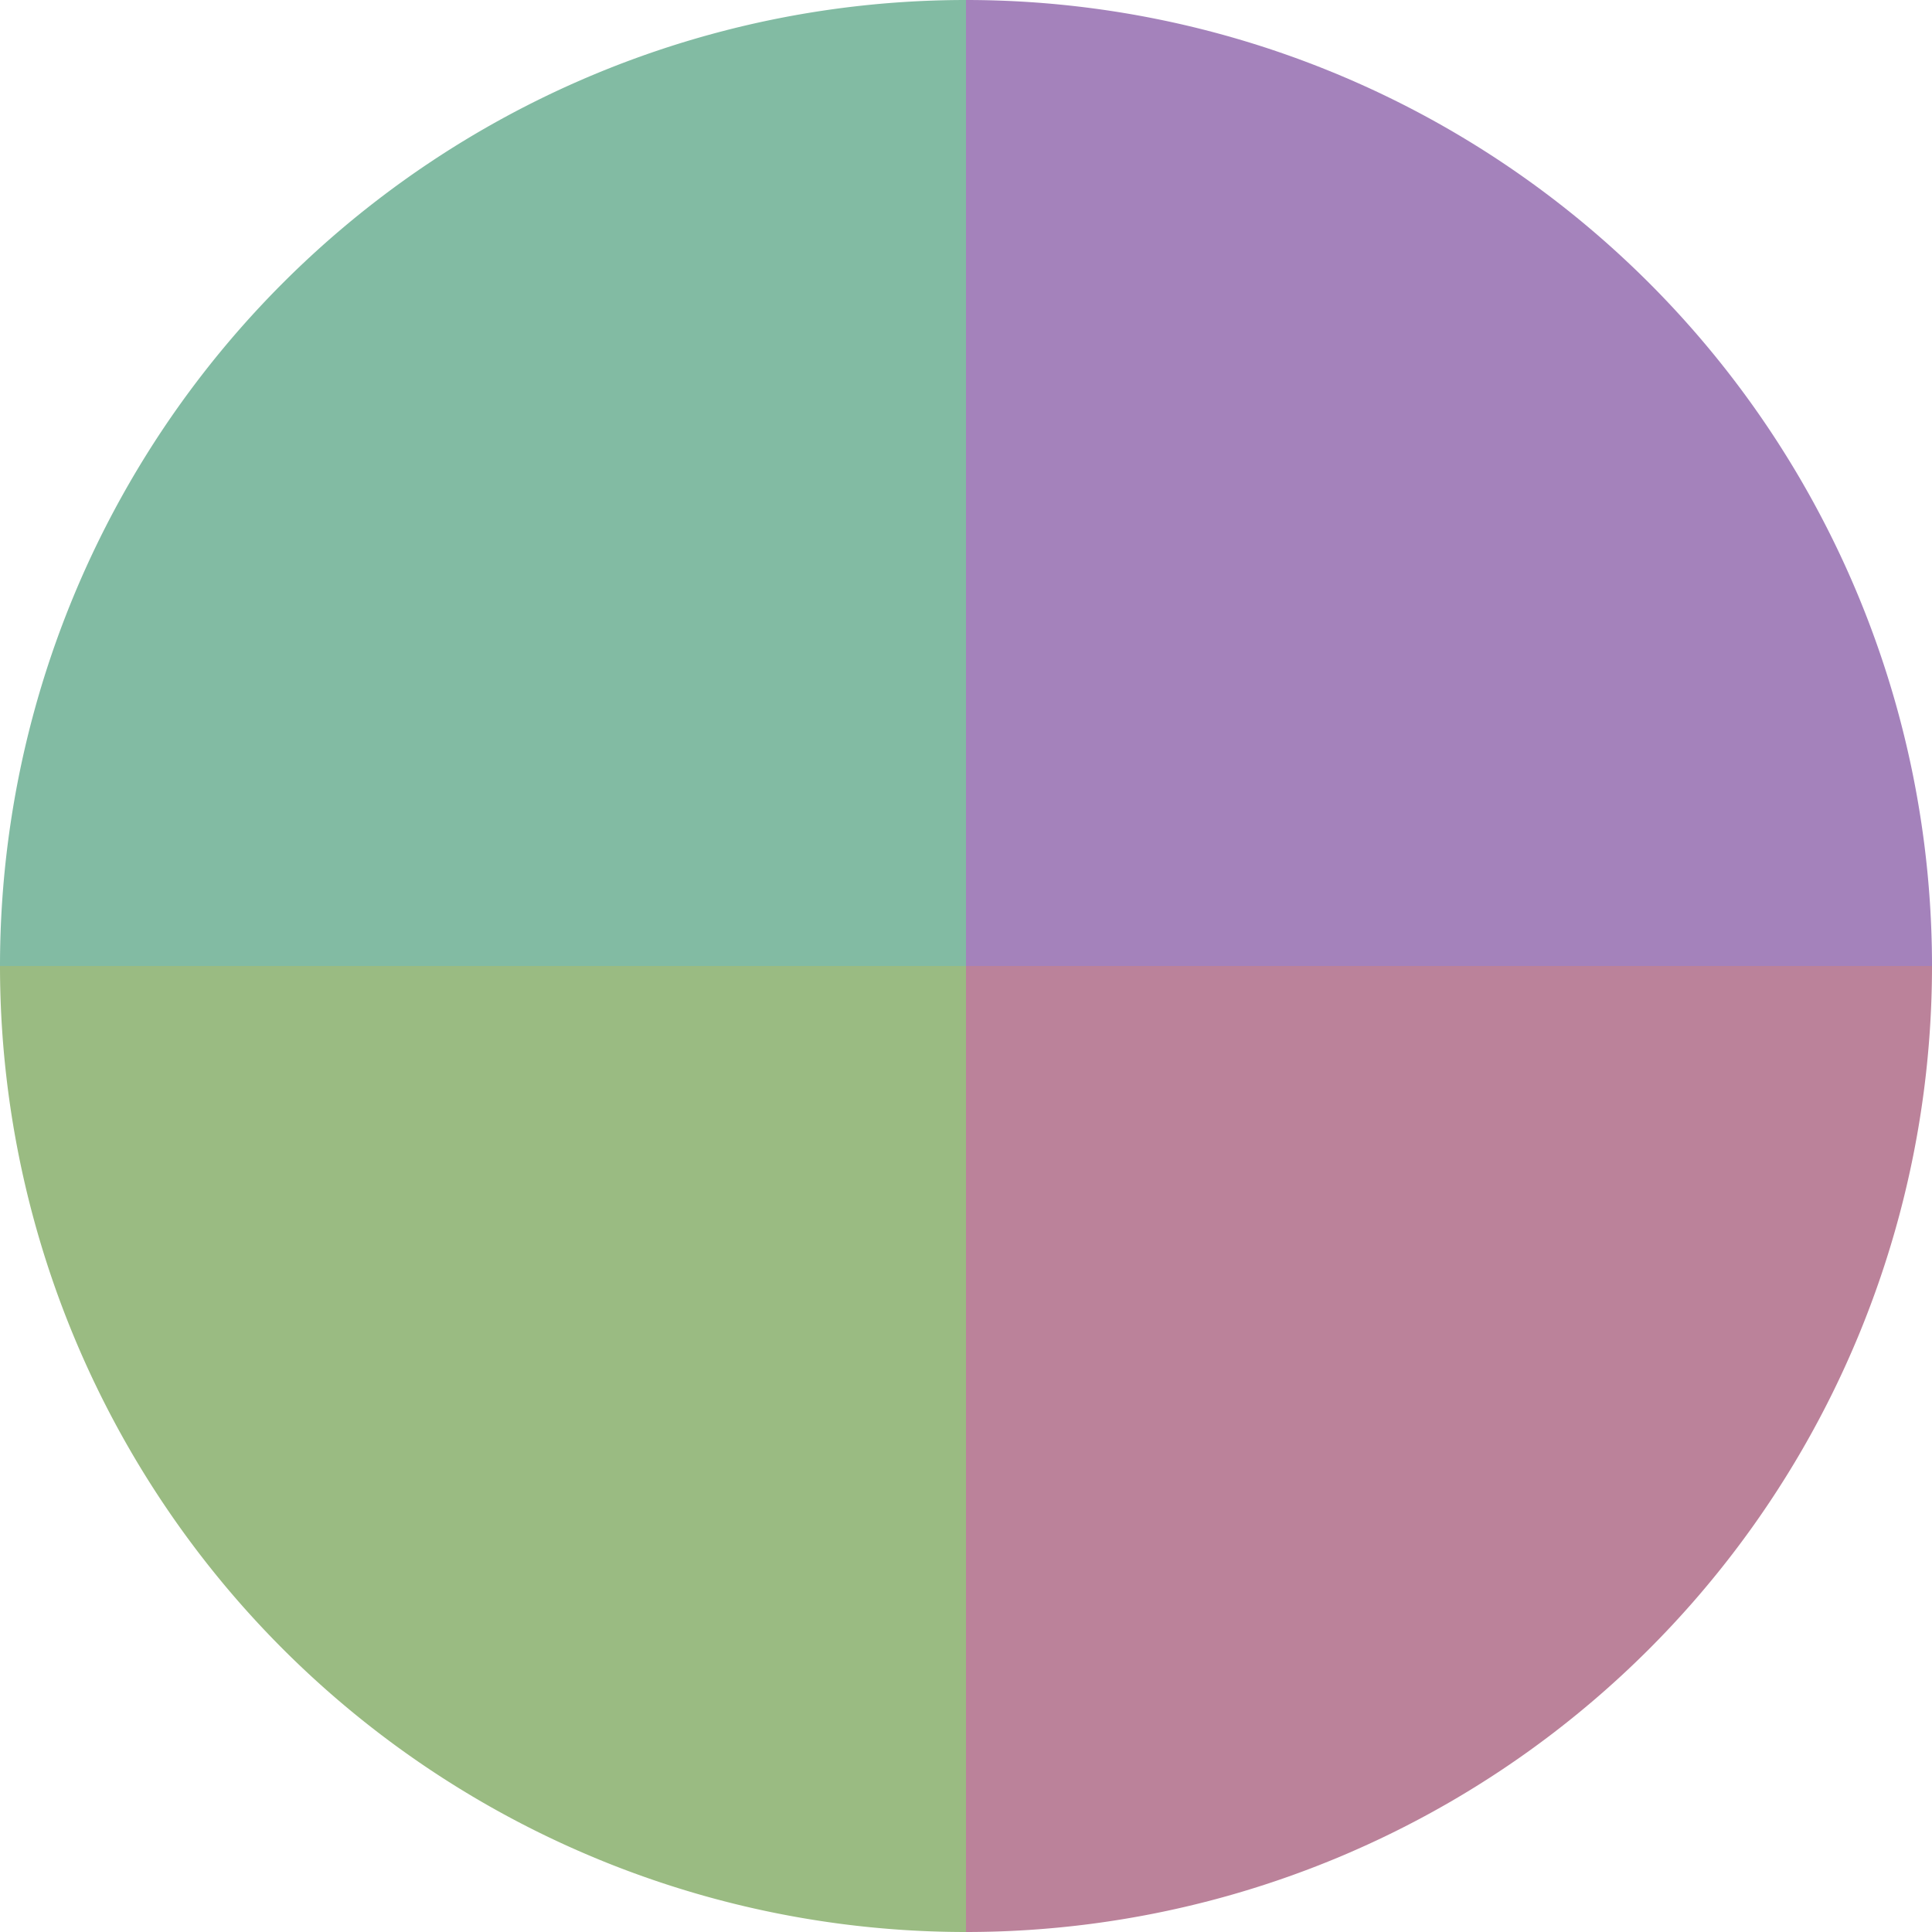 <?xml version="1.0" standalone="no"?>
<svg width="500" height="500" viewBox="-1 -1 2 2" xmlns="http://www.w3.org/2000/svg">
        <path d="M 0 -1 
             A 1,1 0 0,1 1 0             L 0,0
             z" fill="#a482bb" />
            <path d="M 1 0 
             A 1,1 0 0,1 0 1             L 0,0
             z" fill="#bb829a" />
            <path d="M 0 1 
             A 1,1 0 0,1 -1 0             L 0,0
             z" fill="#9abb82" />
            <path d="M -1 0 
             A 1,1 0 0,1 -0 -1             L 0,0
             z" fill="#82bba3" />
    </svg>
